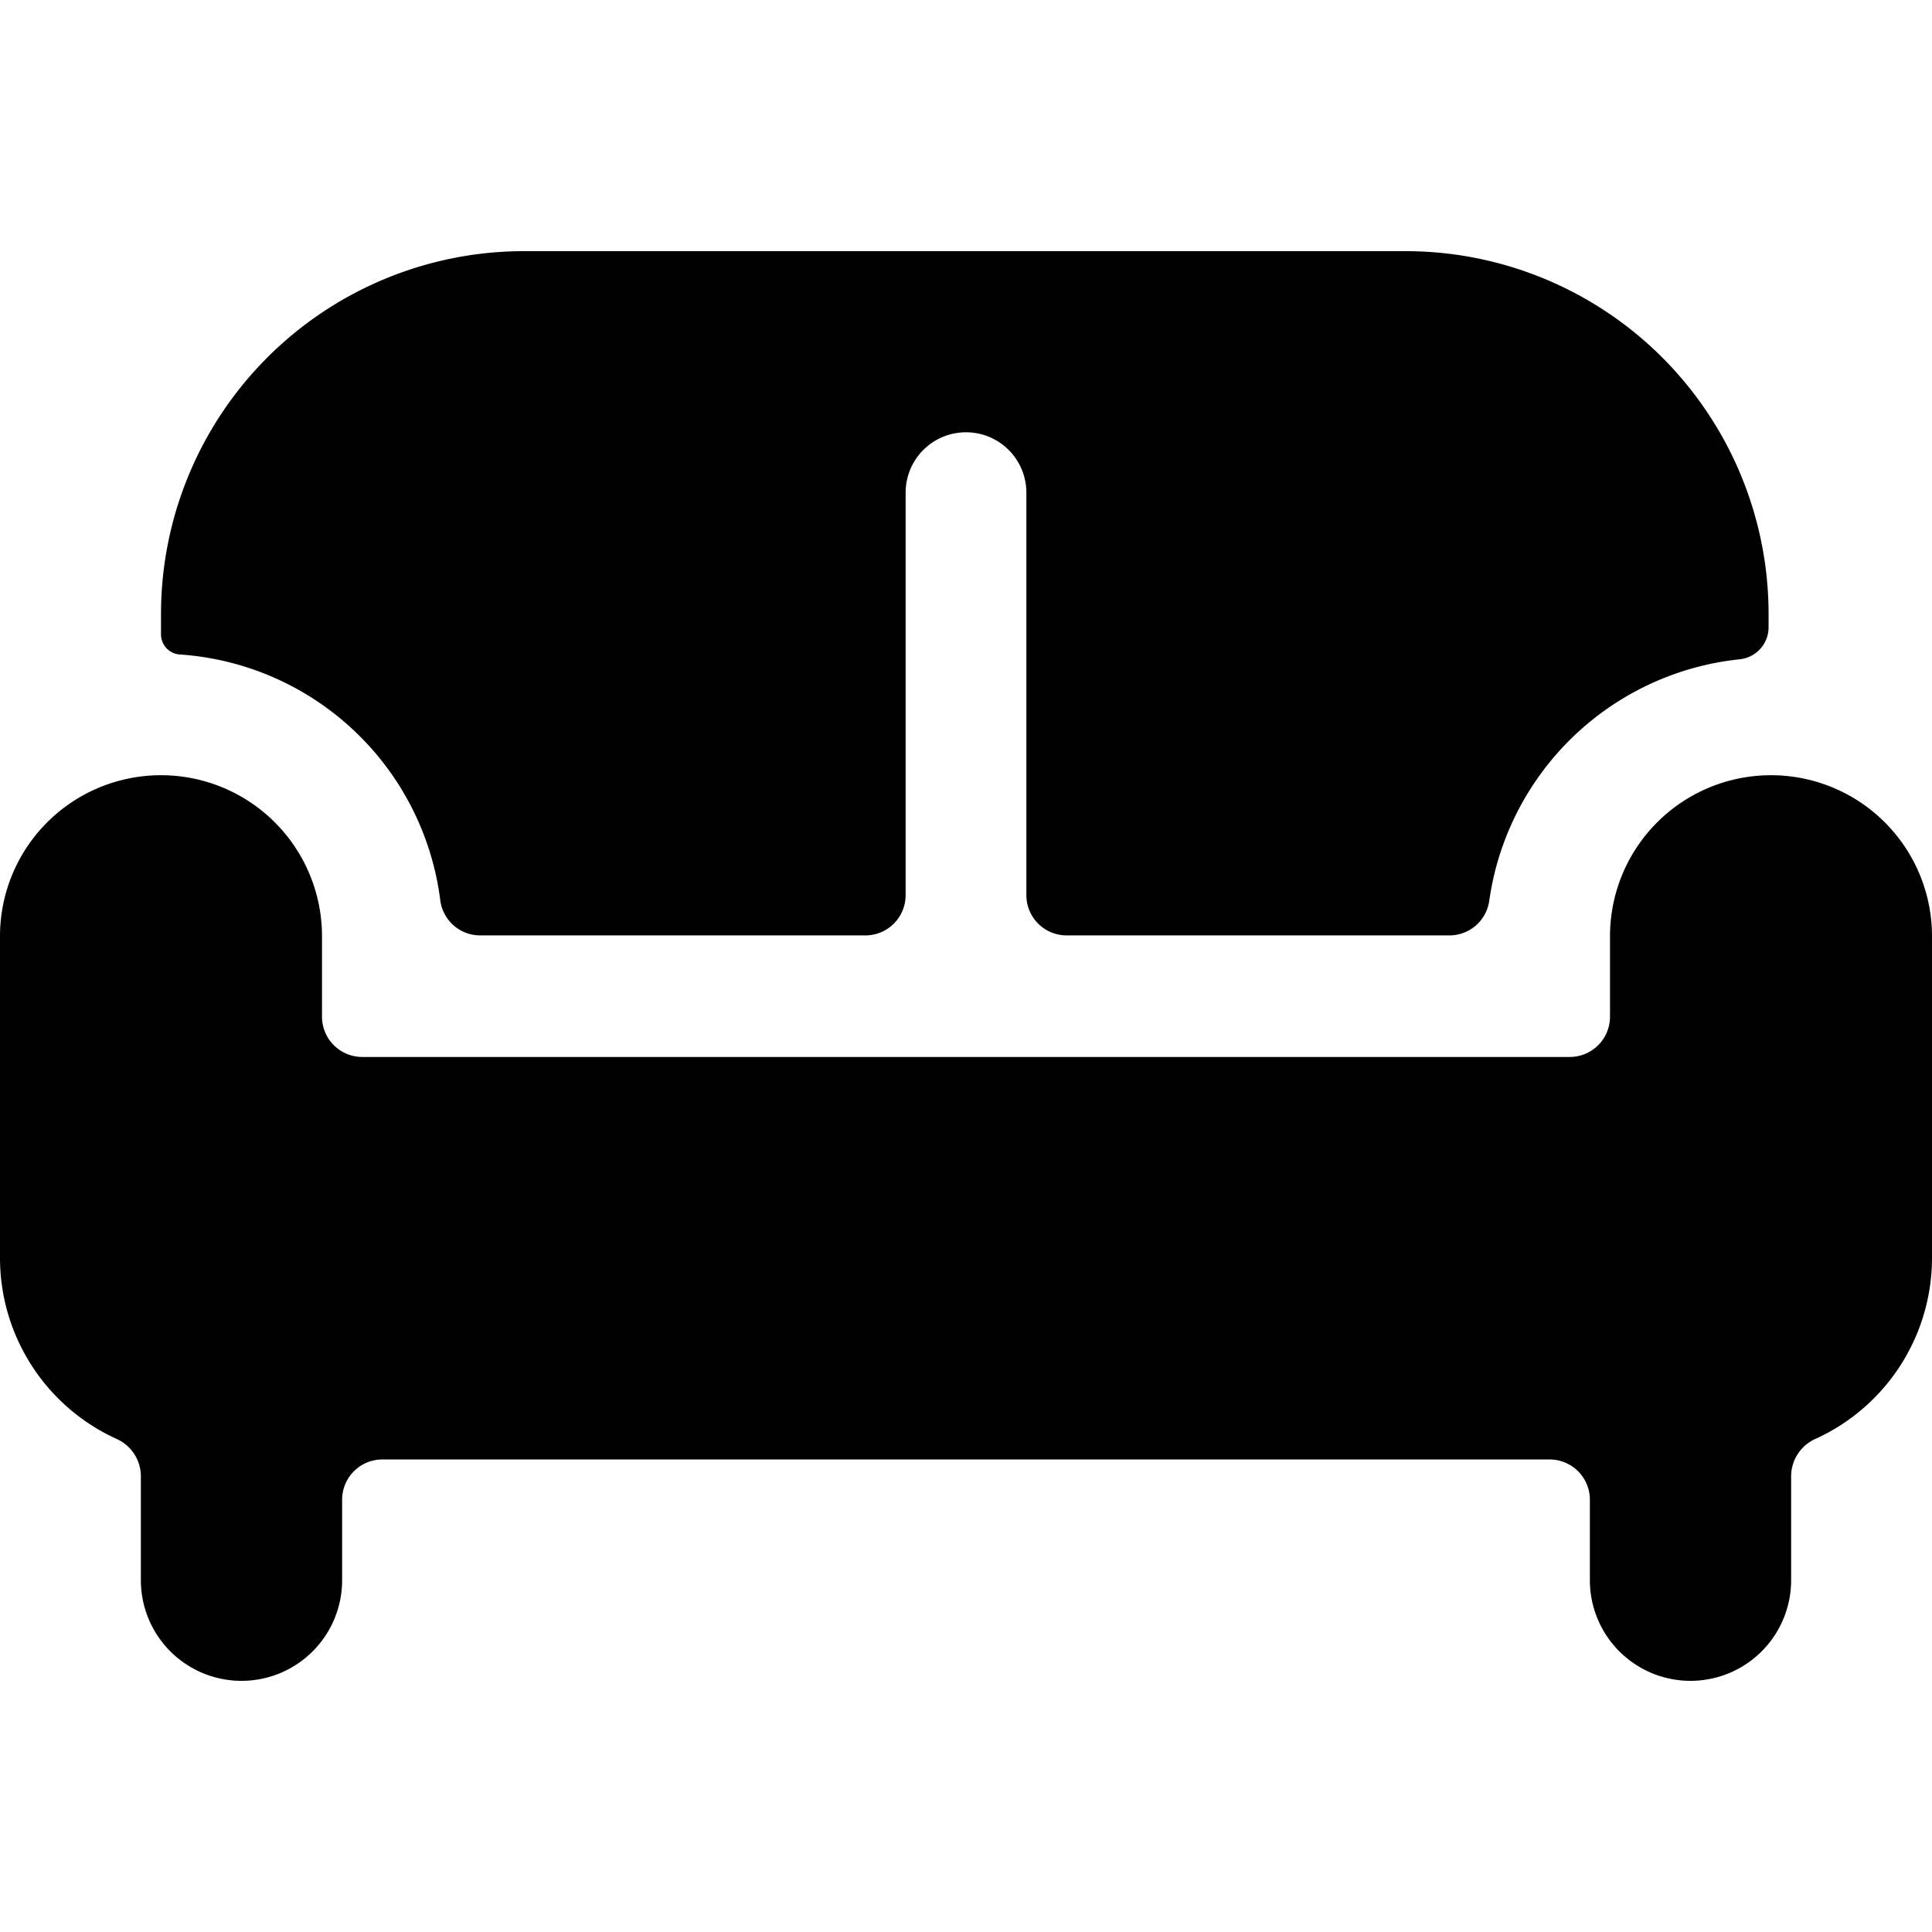 <svg xmlns="http://www.w3.org/2000/svg" viewBox="0 0 24 24"><g><path d="M2.23 8.13a3.5 3.5 0 0 1 3.24 3.06 0.5 0.5 0 0 0 0.5 0.43h4.78a0.5 0.5 0 0 0 0.5 -0.5v-5a0.75 0.75 0 0 1 1.5 0v5a0.5 0.5 0 0 0 0.5 0.5H18a0.5 0.5 0 0 0 0.5 -0.43 3.51 3.51 0 0 1 3.11 -3 0.4 0.4 0 0 0 0.36 -0.4v-0.17a4.51 4.51 0 0 0 -4.5 -4.5H6.5A4.51 4.51 0 0 0 2 7.62v0.26a0.25 0.25 0 0 0 0.23 0.25Z" fill="#000000" stroke-width="1"></path><path d="M22 9.63a2 2 0 0 0 -2 2v1a0.5 0.5 0 0 1 -0.5 0.5h-15a0.5 0.5 0 0 1 -0.5 -0.5v-1a2 2 0 0 0 -4 0v4a2.47 2.47 0 0 0 1.46 2.25 0.51 0.51 0 0 1 0.29 0.46v1.29a1.25 1.25 0 0 0 2.5 0v-1a0.5 0.5 0 0 1 0.5 -0.5h14.5a0.5 0.5 0 0 1 0.5 0.5v1a1.25 1.25 0 0 0 2.5 0v-1.29a0.51 0.51 0 0 1 0.29 -0.46A2.47 2.47 0 0 0 24 15.63v-4a2 2 0 0 0 -2 -2Z" fill="#000000" stroke-width="1"></path></g></svg>